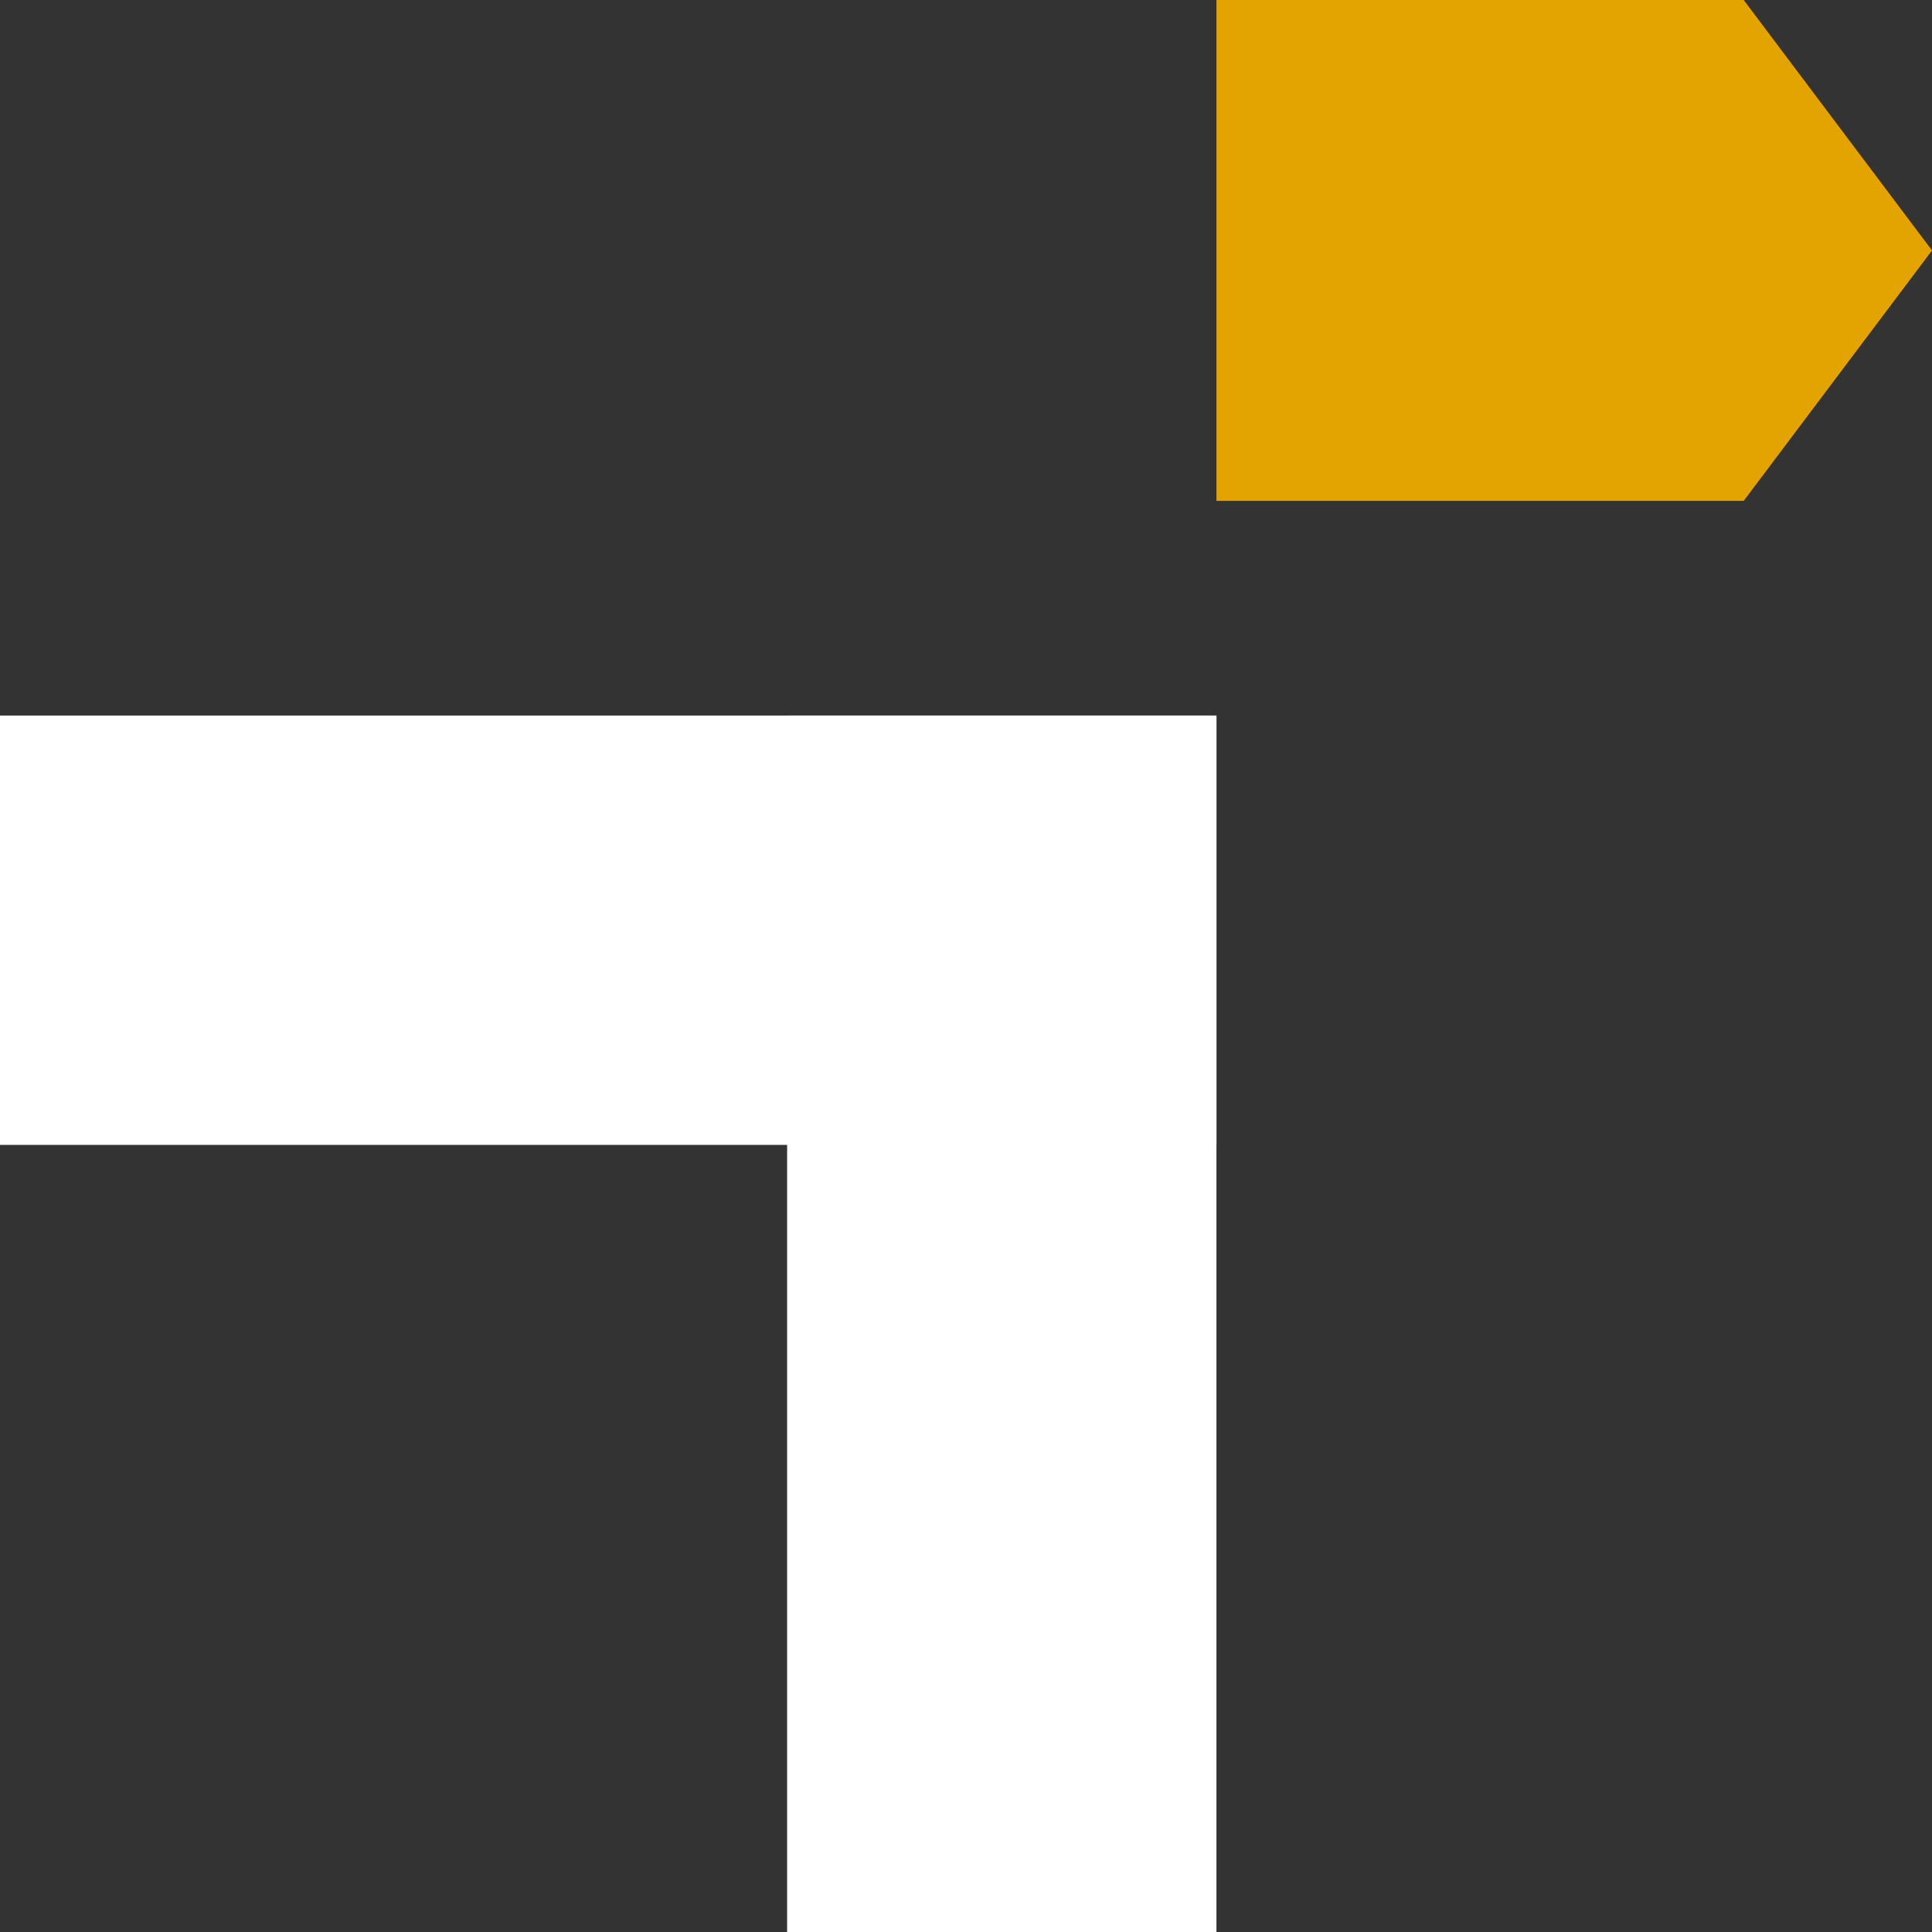 <?xml version="1.0" encoding="UTF-8"?>
<svg xmlns="http://www.w3.org/2000/svg" width="27" height="27" viewBox="0 0 27 27" fill="none">
  <rect x="0" y="0" width="27" height="27" fill="#333333" stroke="none"/>
  <path d="M0 10H17V16H0V10Z" fill="white"></path>
  <path d="M17 0H24.368L27 3.5L24.368 7H17V0Z" fill="#E3A401"></path>
  <path d="M11 27L11 10L17 10L17 27L11 27Z" fill="white"></path>
</svg>
